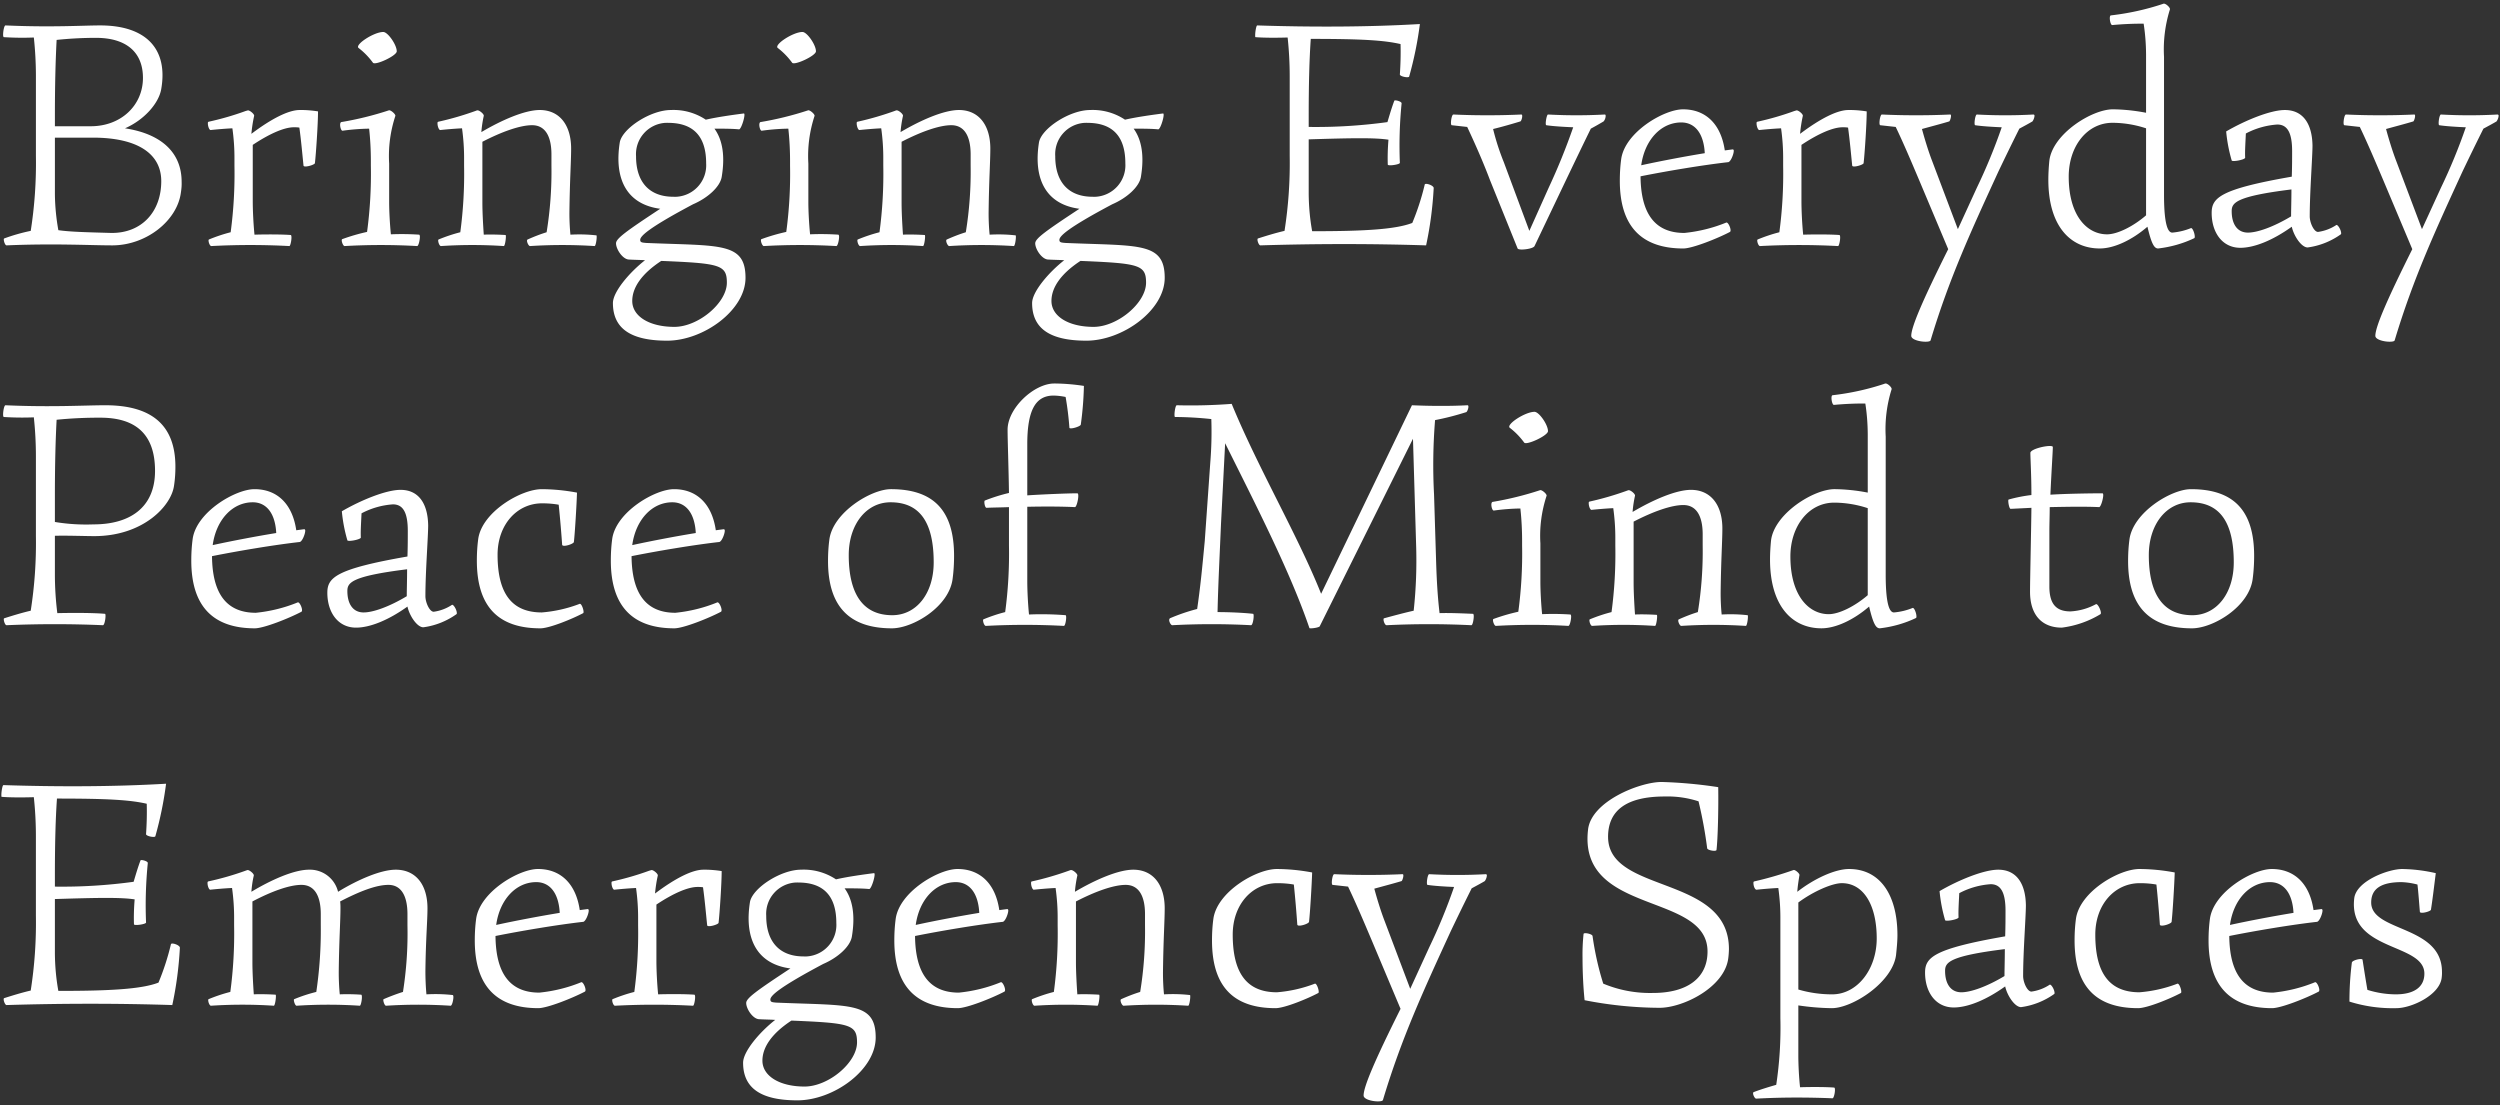 <svg data-name="レイヤー 1" xmlns="http://www.w3.org/2000/svg" viewBox="0 0 362 160"><rect x="0" y="0" width="362" height="160" fill="#333333" stroke="none"/><path data-name="パス 5866" d="M18.1 18.58c2.75-1.2 4.9-3.6 5.25-5.7 1-5.8-2.2-9.2-8.85-9.2-2.5 0-7 .3-13.7 0-.2 0-.35.85-.35 1.35 0 .2.05.35.1.35 1.45.09 2.9.11 4.35.05.2 1.88.3 3.76.3 5.65v11.5c.06 3.63-.19 7.26-.75 10.85-1.31.27-2.6.64-3.85 1.1-.04.04-.06.1-.05.15 0 .3.2.85.4.85 6.9-.3 12.15 0 15.3 0 4.95 0 9.45-3.6 9.95-7.7.08-.5.12-1 .1-1.5 0-4.25-2.95-6.95-8.2-7.75ZM8.2 5.78c1.89-.2 3.8-.3 5.7-.3 4.35 0 6.8 2.05 6.8 5.8 0 3.95-3.15 7-7.55 7h-5.2v-1.55c0-4.6.1-8.1.25-10.95Zm7.9 27.95c-3.55-.1-5.9-.15-7.65-.4a31.36 31.36 0 0 1-.5-5.2v-8.2h5.5c6.35 0 9.9 2.25 9.9 6.3 0 4.45-2.85 7.55-7.25 7.5Zm27.3-17.8c-1.65 0-4.15 1.3-7 3.45.08-.87.21-1.74.4-2.6.05-.25-.6-.8-.9-.8l-.35.1c-1.75.64-3.53 1.15-5.35 1.55-.1.05-.1.1-.1.25 0 .4.2.95.4.95.95-.1 2.1-.2 3.15-.25.21 1.49.31 2.99.3 4.5v.9c.06 3.23-.12 6.45-.55 9.65-1.07.27-2.13.63-3.15 1.05-.04.04-.06.1-.05.15 0 .3.2.8.4.8 3.76-.2 7.54-.2 11.3 0 .2 0 .45-1.55.2-1.6-1.3-.1-3.55-.1-5.25-.05-.15-1.5-.25-3.45-.25-4.85v-8.15c2.4-1.6 4.55-2.55 5.95-2.55.27 0 .54 0 .8.05.25 1.8.45 4.05.6 5.5.05.35 1.6-.1 1.65-.35.15-1.25.45-5.7.45-7.5-.88-.14-1.76-.21-2.65-.2ZM54 9.08c.3.45 3.45-1 3.45-1.65 0-.95-1.3-2.8-1.95-2.8-1.35 0-4.1 1.8-3.6 2.3.8.61 1.51 1.34 2.1 2.15Zm6.7 24.9c-1.36-.09-2.73-.11-4.1-.05-.15-1.5-.25-3.35-.25-4.7v-5.55c-.14-2.34.17-4.68.9-6.9.05-.25-.7-.9-.95-.8a46.65 46.65 0 0 1-6.9 1.7c-.1.05-.15.2-.15.4 0 .35.15.85.35.85 1.28-.18 2.56-.28 3.85-.3.17 1.56.25 3.13.25 4.7v.65c.06 3.21-.12 6.42-.55 9.6a28 28 0 0 0-3.6 1.05c-.2.1.1 1 .35 1 3.5-.2 7-.2 10.5 0 .2 0 .4-.85.4-1.35 0-.15-.05-.3-.1-.3Zm25.65.1c-1.24-.14-2.5-.17-3.75-.1-.1-.95-.15-2.1-.15-3.1.05-4.7.25-7.5.25-9.35 0-3.45-1.7-5.6-4.55-5.6-2.15 0-5.5 1.45-8.45 3.2.06-.79.18-1.58.35-2.35.05-.25-.6-.8-.9-.8-.07 0-.14.02-.2.05-1.8.65-3.63 1.19-5.5 1.6-.1.05-.1.1-.1.25 0 .4.2.95.4.95.95-.1 2.1-.2 3.15-.25.21 1.49.31 2.99.3 4.5v.9c.06 3.23-.12 6.45-.55 9.65-1.07.27-2.13.63-3.15 1.05-.04.04-.06.1-.05.15 0 .3.2.8.4.8 3.03-.2 6.07-.2 9.1 0 .2 0 .4-1.6.25-1.6-.8-.05-2.15-.1-3.15-.05-.1-1.45-.2-3.25-.2-4.6v-8.85c2.9-1.5 5.5-2.4 7.2-2.4 1.8 0 2.8 1.45 2.8 4.25v1.6c.05 3.23-.18 6.46-.7 9.65-.94.29-1.86.65-2.75 1.05-.25.1.1.95.35.95 3.11-.2 6.24-.2 9.35 0 .15 0 .3-.85.3-1.3 0-.15 0-.25-.05-.25Zm7.25 1.1c-.7-.05-.9-.1-.9-.45 0-.55 1.25-1.75 7.65-5.15 2.1-.9 3.9-2.5 4.15-3.95.5-3 .15-5.35-1.05-7 1.2 0 2.6 0 3.55.1.35.05 1.05-2.35.7-2.3-1.55.2-3.75.5-5.5.9a8.446 8.446 0 0 0-5.05-1.4c-2.95 0-7 2.65-7.4 4.65-.9 5.65 1.25 9.05 5.85 9.65-4.85 3.2-6.4 4.3-6.4 5 0 .85.95 2.3 1.85 2.35.85.05 1.6.05 2.35.1-2.3 1.8-4.65 4.6-4.65 6.2 0 3.7 2.6 5.45 7.85 5.45s11.35-4.4 11.35-9.1c0-5.2-3.7-4.6-14.35-5.05Zm-1.5-12.55a4.544 4.544 0 0 1 4.23-4.84c.14 0 .28-.01.42 0 3.6 0 5.5 1.9 5.5 5.85a4.567 4.567 0 0 1-4.27 4.85c-.16.01-.32.01-.48 0-3.4 0-5.4-2.05-5.4-5.85Zm5.55 24.7c-3.65 0-6.1-1.55-6.1-3.75 0-2 1.45-4 4.2-5.8 8.45.35 9.5.55 9.5 3.15 0 2.95-4.15 6.4-7.6 6.4ZM114.7 9.08c.3.45 3.45-1 3.45-1.65 0-.95-1.3-2.8-1.95-2.8-1.35 0-4.1 1.8-3.6 2.3.8.61 1.51 1.34 2.1 2.15Zm6.7 24.9c-1.36-.09-2.73-.11-4.1-.05-.15-1.5-.25-3.35-.25-4.7v-5.55c-.14-2.34.17-4.68.9-6.9.05-.25-.7-.9-.95-.8a46.65 46.65 0 0 1-6.9 1.7c-.1.05-.15.2-.15.4 0 .35.15.85.35.85 1.28-.18 2.56-.28 3.85-.3.17 1.56.25 3.13.25 4.7v.65c.06 3.21-.12 6.42-.55 9.6a28 28 0 0 0-3.6 1.05c-.2.1.1 1 .35 1 3.5-.2 7-.2 10.5 0 .2 0 .4-.85.4-1.35 0-.15-.05-.3-.1-.3Zm25.65.1c-1.24-.14-2.5-.17-3.75-.1-.1-.95-.15-2.1-.15-3.1.05-4.7.25-7.5.25-9.35 0-3.45-1.7-5.6-4.55-5.6-2.15 0-5.5 1.45-8.45 3.2.06-.79.18-1.58.35-2.35.05-.25-.6-.8-.9-.8-.07 0-.14.02-.2.05-1.8.65-3.63 1.19-5.5 1.6-.1.05-.1.1-.1.25 0 .4.2.95.4.95.95-.1 2.1-.2 3.15-.25.21 1.49.31 2.99.3 4.5v.9c.06 3.23-.12 6.45-.55 9.65-1.07.27-2.13.63-3.15 1.05-.04.04-.06.1-.05.15 0 .3.2.8.4.8 3.03-.2 6.07-.2 9.1 0 .2 0 .4-1.6.25-1.6-.8-.05-2.15-.1-3.15-.05-.1-1.45-.2-3.25-.2-4.6v-8.85c2.9-1.5 5.5-2.4 7.2-2.4 1.8 0 2.8 1.45 2.8 4.25v1.6c.05 3.23-.18 6.46-.7 9.65-.94.29-1.86.65-2.75 1.05-.25.1.1.95.35.95 3.11-.2 6.24-.2 9.35 0 .15 0 .3-.85.3-1.3 0-.15 0-.25-.05-.25Zm7.25 1.1c-.7-.05-.9-.1-.9-.45 0-.55 1.25-1.75 7.65-5.15 2.1-.9 3.9-2.5 4.15-3.95.5-3 .15-5.35-1.05-7 1.2 0 2.6 0 3.55.1.35.05 1.05-2.35.7-2.3-1.55.2-3.75.5-5.5.9a8.446 8.446 0 0 0-5.05-1.4c-2.95 0-7 2.65-7.4 4.65-.9 5.65 1.25 9.05 5.85 9.65-4.85 3.2-6.4 4.3-6.4 5 0 .85.95 2.3 1.85 2.35.85.05 1.6.05 2.35.1-2.3 1.8-4.65 4.6-4.65 6.2 0 3.7 2.6 5.45 7.85 5.45s11.35-4.4 11.35-9.1c0-5.2-3.7-4.6-14.35-5.05Zm-1.5-12.55a4.544 4.544 0 0 1 4.23-4.84c.14 0 .28-.01.42 0 3.6 0 5.5 1.9 5.5 5.85a4.567 4.567 0 0 1-4.27 4.85c-.16.01-.32.01-.48 0-3.4 0-5.4-2.05-5.4-5.85Zm5.55 24.7c-3.65 0-6.1-1.55-6.1-3.75 0-2 1.45-4 4.2-5.8 8.45.35 9.5.55 9.5 3.15 0 2.95-4.15 6.4-7.6 6.4Zm47.95-20.6c-.45 1.9-1.05 3.75-1.8 5.55-2.45.95-7.05 1.2-14.5 1.2-.32-1.77-.48-3.56-.5-5.35v-7.95c6.35-.2 9.65-.25 11.55.05-.1 1.2-.14 2.4-.1 3.6 0 .25 1.75 0 1.75-.25-.12-2.87-.03-5.74.25-8.6.05-.3-1-.55-1.05-.4-.35.9-.7 2.1-1 3.1-3.78.52-7.59.75-11.4.7v-1.7c0-4.6.1-8.2.3-11.05 7.45 0 10.6.2 13 .75.04 1.47 0 2.94-.1 4.4 0 .3 1.3.55 1.35.3.7-2.49 1.22-5.03 1.55-7.6-7.65.45-15.95.45-23.55.2-.15 0-.3.95-.3 1.4 0 .2 0 .3.05.3 1.2.1 3.05.1 4.65.05.2 1.88.3 3.76.3 5.65v11.5c.06 3.63-.19 7.26-.75 10.85-1.3.3-2.75.75-3.85 1.1-.2.1.1 1 .35 1 8.3-.25 16.1-.25 24 0 .59-2.73.95-5.51 1.1-8.3 0-.4-1.25-.8-1.3-.5Zm26.1-10.15c-2.75.15-5.5.15-8.25 0-.2 0-.45 1.5-.25 1.55.95.15 2.65.25 3.9.3a90.99 90.99 0 0 1-3.55 8.75l-2.8 6.25-3.7-9.95c-.63-1.56-1.15-3.16-1.55-4.8 1.25-.3 2.8-.75 3.95-1.1.2-.1.4-1 .15-1-3.15.15-6.7.15-9.85 0-.2 0-.35.75-.35 1.2 0 .2.05.35.1.35l2.25.25c1.15 2.45 2.3 5.05 3.3 7.7l4 9.9c.05.1.3.15.6.15.7 0 1.7-.2 1.85-.5l4.65-9.75c1.2-2.5 2.25-4.7 3.5-7.25.65-.35 1.35-.75 1.85-1.05.19-.22.29-.51.3-.8 0-.1-.05-.2-.1-.2Zm17.55 15.65c-1.93.79-3.97 1.29-6.05 1.5-4.2 0-6.3-2.7-6.35-8.2 4-.8 9.15-1.65 12.7-2.05.35-.05.8-1.15.8-1.65 0-.1-.05-.2-.15-.2l-1.15.15c-.55-3.8-2.75-5.95-6.05-5.95-2.75 0-8.4 3.3-8.95 7.2-.14 1.04-.2 2.1-.2 3.15 0 6.55 3.1 9.8 9.2 9.8 1.3 0 4.95-1.45 6.75-2.4.3-.2-.25-1.5-.55-1.35Zm-6.5-14.5c1.95 0 3.25 1.55 3.4 4.45-3.05.5-6.45 1.15-9.2 1.75.5-3.65 2.85-6.2 5.8-6.2Zm24.2-1.8c-1.65 0-4.15 1.3-7 3.45.08-.87.21-1.74.4-2.6.05-.25-.6-.8-.9-.8l-.35.1c-1.75.64-3.53 1.15-5.35 1.55-.1.05-.1.1-.1.25 0 .4.2.95.4.95.95-.1 2.1-.2 3.15-.25.21 1.49.31 2.99.3 4.5v.9c.06 3.23-.12 6.45-.55 9.65-1.07.27-2.13.63-3.15 1.05-.04.04-.06.1-.05.15 0 .3.2.8.4.8 3.76-.2 7.54-.2 11.3 0 .2 0 .45-1.55.2-1.6-1.3-.1-3.55-.1-5.25-.05-.15-1.5-.25-3.45-.25-4.85v-8.15c2.4-1.6 4.55-2.55 5.95-2.55.27 0 .54 0 .8.05.25 1.8.45 4.05.6 5.5.05.35 1.6-.1 1.65-.35.15-1.25.45-5.7.45-7.5-.88-.14-1.76-.21-2.65-.2Zm26.8.65c-2.73.15-5.47.15-8.2 0-.25 0-.45 1.5-.25 1.55.95.15 2.6.25 3.85.3a81.225 81.225 0 0 1-3.6 8.75l-2.75 6-3.7-9.8c-.6-1.55-1.15-3.4-1.5-4.7 1.25-.35 2.8-.75 3.95-1.1.15-.1.4-1 .15-1-3.15.15-6.75.15-9.9 0-.2 0-.35.75-.35 1.2 0 .2.05.35.1.35l2.25.25c1.15 2.4 2.25 5 3.35 7.6l4.25 10.1c-3.8 7.6-5.35 11.3-5.35 12.55 0 .55 1.25.85 2.05.85.4 0 .7-.05.75-.2 2.7-9 5.9-15.9 9.8-24.4 1.05-2.2 1.95-4.05 3.05-6.25.65-.35 1.4-.75 1.9-1.05.17-.24.27-.51.3-.8 0-.1-.05-.2-.15-.2Zm22.8 16.45c-.86.35-1.77.57-2.7.65-.5 0-1.2-.65-1.2-5.5V8.23c-.13-2.32.16-4.64.85-6.85.1-.25-.55-.85-.85-.85-.07 0-.14.02-.2.05-2.44.81-4.95 1.36-7.5 1.65-.3.05-.1 1.4.2 1.4 1.51-.14 3.03-.21 4.55-.2.23 1.47.34 2.96.35 4.45v8.45c-1.58-.31-3.19-.48-4.8-.5-3.05 0-8.7 3.55-9.2 7.4-.1 1-.15 1.95-.15 2.8 0 6.65 3.15 9.95 7.45 9.95 2.1 0 4.7-1.25 6.9-3.15.6 2.55 1 3.15 1.55 3.15 1.82-.21 3.6-.71 5.25-1.5.05-.07.06-.16.05-.25 0-.4-.3-1.25-.55-1.2Zm-17.7-7.45c0-4.4 2.65-7.8 6.35-7.8 1.65.01 3.28.28 4.85.8v12.6c-1.85 1.6-4.15 2.75-5.65 2.75-2.9 0-5.55-2.7-5.55-8.35Zm38.75 7c-.8.53-1.7.87-2.65 1-.6 0-1.2-1.35-1.2-2.25 0-3.5.4-8.6.4-10.25-.05-3.2-1.4-5.15-4-5.15-2.1 0-5.75 1.5-8.5 3.1.13 1.42.4 2.83.8 4.2.05.25 1.95-.1 1.95-.4-.05-.95.05-2.3.1-3.5 1.41-.75 2.96-1.19 4.55-1.3 1.5 0 2.15 1.25 2.15 3.85 0 .95 0 2.3-.05 3.7-10.35 1.8-11.6 3.05-11.6 5.25 0 2.85 1.55 5.05 4.15 5.05 2.1 0 4.8-1.15 7.45-3.05.3 1.35 1.4 3 2.3 3 1.73-.23 3.38-.89 4.8-1.9.04-.04.06-.1.05-.15 0-.5-.5-1.3-.7-1.2Zm-15.15-2c0-1.2.55-2.15 8.65-3.15 0 1.5-.05 2.95-.05 3.9-2.5 1.5-4.85 2.35-6.25 2.35-1.55 0-2.35-1.25-2.35-3.1Zm38.5-14c-2.73.15-5.47.15-8.2 0-.25 0-.45 1.5-.25 1.55.95.15 2.6.25 3.85.3a81.225 81.225 0 0 1-3.6 8.75l-2.75 6-3.7-9.8c-.6-1.55-1.15-3.4-1.5-4.7 1.25-.35 2.8-.75 3.95-1.1.15-.1.4-1 .15-1-3.15.15-6.75.15-9.9 0-.2 0-.35.75-.35 1.2 0 .2.05.35.1.35l2.25.25c1.15 2.4 2.25 5 3.35 7.6l4.25 10.1c-3.8 7.6-5.35 11.3-5.35 12.55 0 .55 1.25.85 2.05.85.4 0 .7-.05.75-.2 2.7-9 5.9-15.9 9.8-24.4 1.05-2.2 1.95-4.05 3.05-6.25.65-.35 1.4-.75 1.9-1.05.17-.24.27-.51.3-.8 0-.1-.05-.2-.15-.2Zm-346.4 42.1c-3 0-7.75.3-14.45 0-.2 0-.35.85-.35 1.35 0 .2.05.35.1.35 1.45.09 2.9.11 4.35.05.2 1.88.3 3.76.3 5.65v11.5c.06 3.63-.19 7.26-.75 10.85-1.3.3-2.75.75-3.85 1.1-.04.04-.06.1-.05.15 0 .3.2.85.4.85 4.65-.2 9.35-.2 13.95 0 .3 0 .5-1.65.3-1.65-1.7-.15-4.6-.15-6.9-.1-.23-1.86-.35-3.73-.35-5.6v-5.6c1.75-.05 4.35.05 5.7.05 7.05 0 11.15-4.35 11.55-7.3.14-.91.2-1.83.2-2.75 0-6-3.4-8.9-10.15-8.9Zm-1.7 17.25c-1.87.07-3.75-.04-5.6-.35v-3.9c0-4.55.1-8.1.25-10.9 2.11-.21 4.23-.31 6.35-.3 5 0 7.9 2.3 7.9 7.7s-3.75 7.75-8.9 7.75Zm29.55 11.3c-1.93.79-3.97 1.29-6.05 1.5-4.2 0-6.3-2.7-6.35-8.2 4-.8 9.15-1.65 12.7-2.05.35-.05.8-1.15.8-1.65 0-.1-.05-.2-.15-.2l-1.15.15c-.55-3.8-2.75-5.95-6.05-5.95-2.75 0-8.4 3.3-8.95 7.2-.14 1.04-.2 2.1-.2 3.15 0 6.55 3.1 9.8 9.2 9.8 1.3 0 4.95-1.45 6.75-2.4.3-.2-.25-1.5-.55-1.35Zm-6.5-14.5c1.95 0 3.25 1.55 3.4 4.45-3.05.5-6.45 1.15-9.2 1.75.5-3.65 2.85-6.2 5.8-6.2Zm28.85 14.85c-.8.53-1.7.87-2.65 1-.6 0-1.2-1.35-1.2-2.25 0-3.5.4-8.6.4-10.25-.05-3.2-1.4-5.15-4-5.15-2.1 0-5.75 1.5-8.5 3.1.13 1.42.4 2.83.8 4.2.05.25 1.95-.1 1.95-.4-.05-.95.05-2.3.1-3.5 1.41-.75 2.96-1.19 4.55-1.3 1.5 0 2.15 1.25 2.15 3.85 0 .95 0 2.3-.05 3.7-10.35 1.8-11.6 3.05-11.6 5.25 0 2.85 1.55 5.05 4.15 5.05 2.1 0 4.8-1.15 7.45-3.05.3 1.35 1.4 3 2.3 3 1.73-.23 3.38-.89 4.8-1.9.04-.04.06-.1.05-.15 0-.5-.5-1.3-.7-1.2Zm-15.15-2c0-1.2.55-2.15 8.65-3.15 0 1.5-.05 2.95-.05 3.9-2.5 1.5-4.85 2.35-6.25 2.35-1.55 0-2.35-1.25-2.35-3.1Zm33.65 1.85c-1.76.68-3.62 1.1-5.5 1.25-4.3 0-6.4-2.7-6.4-8.35 0-4.35 2.8-7.45 6.45-7.45.8 0 1.61.06 2.4.2.2 1.9.4 4.3.5 5.8.05.4 1.65-.1 1.7-.4.15-1.3.4-5.45.45-7.15-1.68-.32-3.39-.49-5.1-.5-3 0-8.65 3.3-9.2 7.2-.14 1.04-.2 2.1-.2 3.15 0 6.6 3.05 9.8 9.2 9.8 1.3 0 4.6-1.35 6.2-2.2.05-.05.05-.1.05-.2 0-.35-.3-1.2-.55-1.15Zm19.9-.2c-1.93.79-3.97 1.29-6.05 1.5-4.2 0-6.3-2.7-6.35-8.2 4-.8 9.15-1.65 12.7-2.05.35-.05.8-1.15.8-1.65 0-.1-.05-.2-.15-.2l-1.15.15c-.55-3.8-2.75-5.95-6.05-5.95-2.75 0-8.4 3.3-8.95 7.2-.14 1.04-.2 2.1-.2 3.15 0 6.55 3.1 9.8 9.2 9.8 1.3 0 4.95-1.45 6.75-2.4.3-.2-.25-1.5-.55-1.35Zm-6.5-14.5c1.95 0 3.25 1.55 3.4 4.45-3.05.5-6.45 1.15-9.2 1.75.5-3.65 2.85-6.2 5.8-6.2Zm31.8 18.25c3.05 0 8.35-3.15 8.8-7.25.14-1.08.2-2.16.2-3.25 0-6.6-3-9.65-9.15-9.65-2.85 0-8.35 3.35-8.9 7.25-.14 1.04-.2 2.1-.2 3.15 0 6.6 3.1 9.75 9.25 9.75Zm.05-1.9c-4.15 0-6.3-2.95-6.3-8.7 0-4.45 2.55-7.65 6.05-7.65 4.2 0 6.25 2.85 6.25 8.7 0 4.5-2.5 7.65-6 7.65Zm23.45-33.55c-2.9 0-6.75 3.55-6.75 6.7 0 1.55.15 5.45.2 9.15-1.19.28-2.36.65-3.5 1.1-.15.1 0 1.05.25 1.05 1-.05 2.1-.05 3.25-.1v5.55c.06 3.23-.12 6.45-.55 9.65-1.07.27-2.13.63-3.15 1.05-.04.04-.06.1-.05.15 0 .3.2.8.4.8 3.76-.2 7.54-.2 11.3 0 .25 0 .45-1.5.25-1.55a44.61 44.61 0 0 0-5.3-.1c-.15-1.5-.25-3.45-.25-4.85V73.38c2.45-.05 4.85-.05 6.9.05.3 0 .7-2 .35-2-1.3 0-5 .15-7.25.3v-7.4c0-4.75 1.1-7.05 3.8-7.05.59.01 1.17.08 1.75.2.26 1.47.44 2.96.55 4.45 0 .3 1.6-.15 1.65-.45.26-1.86.41-3.73.45-5.6-1.42-.22-2.86-.34-4.3-.35Zm60.65 33.35c-1.25-.05-3.3-.15-4.85-.1-.25-2.15-.4-4.25-.5-7.5l-.3-9.7c-.19-3.58-.14-7.17.15-10.75 1.52-.29 3.02-.68 4.5-1.15.2-.05.5-1 .2-1-2.85.15-5.75.1-8.05 0l-13.15 27.3c-3.3-8.3-9.15-18.25-12.95-27.5-2.64.2-5.3.27-7.95.2-.25 0-.45 1.7-.25 1.7 1.75.01 3.51.11 5.25.3.07 2.1.02 4.2-.15 6.3l-.8 11.35c-.4 4.25-.65 6.75-1.1 9.85-1.35.35-2.67.8-3.95 1.35-.06.07-.1.16-.1.25 0 .3.25.75.45.75 3.8-.2 7.6-.2 11.4 0 .3 0 .5-1.6.3-1.65-1.3-.15-3.45-.25-5.15-.25.1-4.25.3-7.95.5-12.75l.6-11.7c4.4 8.85 9.4 18.55 12.2 26.75 0 .05.1.05.25.05.4 0 1.2-.15 1.25-.3l13.5-27.15.45 15.25c.11 3.22 0 6.45-.35 9.65-1.35.3-3 .75-4.3 1.1-.2.1.1 1.05.4 1 4.05-.2 8.15-.2 12.25 0 .2 0 .35-.85.35-1.3 0-.2-.05-.35-.1-.35Zm7.4-24.8c.3.45 3.45-1 3.45-1.65 0-.95-1.3-2.8-1.95-2.8-1.35 0-4.1 1.8-3.6 2.3.8.61 1.51 1.34 2.1 2.15Zm6.7 24.9c-1.36-.09-2.73-.11-4.1-.05-.15-1.5-.25-3.35-.25-4.7v-5.55c-.14-2.34.17-4.68.9-6.9.05-.25-.7-.9-.95-.8a46.65 46.65 0 0 1-6.9 1.7c-.1.05-.15.2-.15.4 0 .35.15.85.35.85 1.28-.18 2.56-.28 3.85-.3.17 1.56.25 3.13.25 4.7v.65c.06 3.21-.12 6.42-.55 9.6a28 28 0 0 0-3.6 1.05c-.2.1.1 1 .35 1 3.5-.2 7-.2 10.5 0 .2 0 .4-.85.4-1.35 0-.15-.05-.3-.1-.3Zm25.65.1c-1.24-.14-2.5-.17-3.75-.1-.1-.95-.15-2.1-.15-3.1.05-4.7.25-7.5.25-9.35 0-3.45-1.7-5.6-4.55-5.6-2.15 0-5.5 1.45-8.45 3.2.06-.79.18-1.58.35-2.35.05-.25-.6-.8-.9-.8-.07 0-.14.02-.2.05-1.8.65-3.63 1.19-5.5 1.6-.1.05-.1.1-.1.25 0 .4.2.95.4.95.95-.1 2.1-.2 3.15-.25.21 1.49.31 2.99.3 4.5v.9c.06 3.23-.12 6.45-.55 9.65-1.07.27-2.13.63-3.15 1.05-.04.04-.06.1-.05.15 0 .3.2.8.4.8 3.03-.2 6.07-.2 9.1 0 .2 0 .4-1.6.25-1.6-.8-.05-2.15-.1-3.15-.05-.1-1.45-.2-3.25-.2-4.6v-8.85c2.9-1.5 5.5-2.4 7.2-2.4 1.8 0 2.8 1.45 2.8 4.25v1.6c.05 3.23-.18 6.46-.7 9.65-.94.29-1.86.65-2.75 1.05-.25.1.1.95.35.95 3.11-.2 6.24-.2 9.35 0 .15 0 .3-.85.3-1.3 0-.15 0-.25-.05-.25Zm23.9-1.05c-.86.35-1.77.57-2.7.65-.5 0-1.2-.65-1.2-5.5V63.23c-.13-2.32.16-4.64.85-6.85.1-.25-.55-.85-.85-.85-.07 0-.14.02-.2.05-2.44.81-4.95 1.36-7.5 1.65-.3.05-.1 1.4.2 1.4 1.51-.14 3.03-.21 4.55-.2.23 1.47.34 2.96.35 4.45v8.45c-1.58-.31-3.19-.48-4.8-.5-3.05 0-8.7 3.55-9.2 7.4-.1 1-.15 1.95-.15 2.8 0 6.65 3.15 9.95 7.45 9.95 2.1 0 4.7-1.25 6.9-3.15.6 2.55 1 3.15 1.55 3.15 1.82-.21 3.6-.71 5.25-1.5.05-.07.06-.16.05-.25 0-.4-.3-1.25-.55-1.2Zm-17.7-7.45c0-4.4 2.65-7.8 6.35-7.8 1.65.01 3.28.28 4.85.8v12.6c-1.85 1.6-4.15 2.75-5.65 2.75-2.9 0-5.55-2.7-5.55-8.35Zm44.25 6.9c-1.14.62-2.4.98-3.7 1.05-2 0-3.05-1-3.05-3.6v-8c0-1.15.05-2.35.05-3.5 2.5-.05 5.05-.1 7.15 0 .25 0 .6-1.2.6-1.75 0-.15-.05-.25-.1-.25-1.55 0-5.2.05-7.55.2.15-3.35.35-6.3.35-6.9 0-.1-.15-.15-.45-.15-.9 0-2.8.5-2.8 1 0 .8.15 3.2.15 6.1-1.11.13-2.22.35-3.3.65-.05.05-.05.1-.05.2 0 .35.15 1.15.35 1.15l3-.15c-.05 4.15-.2 10.45-.2 12.15 0 3.45 1.8 5.2 4.6 5.2 1.98-.25 3.89-.91 5.6-1.95.25-.2-.35-1.55-.65-1.45Zm13.9 3.5c3.05 0 8.35-3.15 8.8-7.25.14-1.08.2-2.16.2-3.25 0-6.6-3-9.65-9.15-9.65-2.85 0-8.35 3.35-8.9 7.25-.14 1.04-.2 2.1-.2 3.15 0 6.6 3.1 9.75 9.25 9.75Zm.05-1.9c-4.15 0-6.3-2.95-6.3-8.7 0-4.45 2.55-7.65 6.05-7.65 4.2 0 6.25 2.85 6.25 8.7 0 4.5-2.5 7.65-6 7.65Zm-292.7 47.65c-.45 1.9-1.05 3.75-1.8 5.55-2.45.95-7.05 1.2-14.5 1.2-.32-1.77-.48-3.56-.5-5.35v-7.95c6.35-.2 9.65-.25 11.55.05-.1 1.2-.14 2.4-.1 3.6 0 .25 1.75 0 1.75-.25-.12-2.87-.03-5.74.25-8.6.05-.3-1-.55-1.05-.4-.35.9-.7 2.1-1 3.1-3.78.52-7.59.75-11.4.7v-1.7c0-4.6.1-8.2.3-11.05 7.45 0 10.6.2 13 .75.04 1.47 0 2.94-.1 4.4 0 .3 1.3.55 1.35.3.7-2.49 1.22-5.03 1.55-7.6-7.65.45-15.95.45-23.55.2-.15 0-.3.95-.3 1.4 0 .2 0 .3.05.3 1.2.1 3.05.1 4.65.05.2 1.88.3 3.76.3 5.65v11.5c.06 3.63-.19 7.26-.75 10.85-1.3.3-2.75.75-3.85 1.1-.2.1.1 1 .35 1 8.3-.25 16.1-.25 24 0 .59-2.73.95-5.51 1.1-8.3 0-.4-1.25-.8-1.3-.5Zm40.8 7.35c-1.26-.14-2.53-.17-3.8-.1-.1-1.05-.15-2.3-.15-3.35.05-4.55.3-7.3.3-9.1 0-3.45-1.7-5.6-4.6-5.6-2.15 0-5.5 1.45-8.35 3.2a4.189 4.189 0 0 0-4.2-3.2c-2.15 0-5.45 1.45-8.35 3.2.06-.79.17-1.58.35-2.35.05-.25-.6-.8-.9-.8-.1.03-.2.06-.3.1a42.13 42.13 0 0 1-5.4 1.55c-.1.05-.1.15-.1.25 0 .4.2.95.4.95.95-.1 2.1-.2 3.15-.25.21 1.49.31 2.99.3 4.5v.9c.06 3.23-.12 6.45-.55 9.65-1.07.27-2.13.63-3.15 1.05-.04.04-.06.1-.05.15 0 .3.2.8.4.8 3.03-.2 6.07-.2 9.1 0 .2 0 .4-1.6.25-1.6-.8-.05-2.15-.1-3.15-.05-.1-1.45-.2-3.25-.2-4.6v-8.85c2.85-1.5 5.4-2.4 7.1-2.4 1.8 0 2.8 1.45 2.8 4.25v1.6c.04 3.23-.18 6.46-.65 9.65-1.09.27-2.16.62-3.2 1.05-.15.05.1.95.35.95 3.05-.2 6.1-.2 9.15 0 .2 0 .45-1.55.2-1.6-1.03-.07-2.07-.09-3.1-.05-.1-1-.15-2.15-.15-3.2.05-4.65.25-7.4.25-9.25 0-.33 0-.67-.05-1 2.9-1.5 5.25-2.4 7-2.4s2.75 1.45 2.75 4.25v1.6c.07 3.23-.15 6.46-.65 9.65-.95.3-2 .7-2.8 1.05-.15.05.1.95.35.95 3.11-.2 6.24-.2 9.35 0 .2 0 .4-.8.4-1.25 0-.2-.05-.3-.1-.3Zm18.6-1.85c-1.93.79-3.97 1.29-6.05 1.5-4.2 0-6.3-2.7-6.35-8.2 4-.8 9.15-1.65 12.7-2.05.35-.05.8-1.15.8-1.65 0-.1-.05-.2-.15-.2l-1.15.15c-.55-3.8-2.75-5.95-6.05-5.95-2.75 0-8.4 3.3-8.95 7.2-.14 1.04-.2 2.1-.2 3.15 0 6.55 3.1 9.8 9.2 9.8 1.3 0 4.95-1.45 6.75-2.4.3-.2-.25-1.5-.55-1.35Zm-6.5-14.5c1.95 0 3.25 1.55 3.4 4.45-3.05.5-6.45 1.15-9.2 1.75.5-3.65 2.85-6.2 5.8-6.2Zm24.2-1.8c-1.65 0-4.15 1.3-7 3.45.08-.87.21-1.74.4-2.6.05-.25-.6-.8-.9-.8l-.35.1c-1.75.64-3.53 1.15-5.35 1.55-.1.05-.1.1-.1.25 0 .4.2.95.4.95.95-.1 2.1-.2 3.15-.25.21 1.49.31 2.99.3 4.5v.9c.06 3.23-.12 6.45-.55 9.65-1.07.27-2.13.63-3.15 1.05-.04.04-.06.1-.05.15 0 .3.2.8.4.8 3.76-.2 7.54-.2 11.3 0 .2 0 .45-1.55.2-1.6-1.3-.1-3.55-.1-5.25-.05-.15-1.5-.25-3.45-.25-4.85v-8.15c2.4-1.6 4.55-2.55 5.95-2.55.27 0 .54 0 .8.05.25 1.8.45 4.05.6 5.5.05.35 1.6-.1 1.65-.35.15-1.25.45-5.7.45-7.5-.88-.14-1.76-.21-2.65-.2Zm10.6 19.25c-.7-.05-.9-.1-.9-.45 0-.55 1.25-1.75 7.65-5.15 2.1-.9 3.9-2.5 4.15-3.95.5-3 .15-5.35-1.05-7 1.2 0 2.6 0 3.55.1.35.05 1.05-2.35.7-2.3-1.55.2-3.75.5-5.5.9a8.446 8.446 0 0 0-5.05-1.4c-2.95 0-7 2.65-7.4 4.65-.9 5.65 1.25 9.05 5.85 9.65-4.85 3.2-6.4 4.3-6.4 5 0 .85.95 2.3 1.85 2.35.85.05 1.6.05 2.35.1-2.3 1.8-4.65 4.6-4.65 6.2 0 3.7 2.6 5.45 7.85 5.45s11.35-4.4 11.35-9.1c0-5.2-3.7-4.6-14.35-5.05Zm-1.5-12.55a4.544 4.544 0 0 1 4.23-4.84c.14 0 .28-.01.42 0 3.6 0 5.5 1.9 5.5 5.85a4.567 4.567 0 0 1-4.27 4.85c-.16.01-.32.01-.48 0-3.4 0-5.4-2.05-5.4-5.85Zm5.55 24.7c-3.65 0-6.1-1.55-6.1-3.75 0-2 1.45-4 4.2-5.8 8.45.35 9.5.55 9.5 3.15 0 2.95-4.15 6.4-7.6 6.4Zm28.4-15.1c-1.93.79-3.97 1.29-6.05 1.5-4.2 0-6.3-2.7-6.35-8.2 4-.8 9.15-1.65 12.7-2.05.35-.05.8-1.15.8-1.65 0-.1-.05-.2-.15-.2l-1.15.15c-.55-3.8-2.75-5.95-6.05-5.95-2.75 0-8.4 3.3-8.95 7.2-.14 1.04-.2 2.1-.2 3.15 0 6.55 3.1 9.8 9.2 9.8 1.3 0 4.95-1.45 6.75-2.4.3-.2-.25-1.5-.55-1.35Zm-6.5-14.5c1.95 0 3.25 1.55 3.4 4.45-3.05.5-6.45 1.15-9.2 1.75.5-3.65 2.85-6.2 5.8-6.2Zm33.9 16.35c-1.24-.14-2.5-.17-3.75-.1-.1-.95-.15-2.1-.15-3.1.05-4.7.25-7.5.25-9.35 0-3.45-1.7-5.6-4.55-5.6-2.15 0-5.5 1.45-8.45 3.2.06-.79.18-1.58.35-2.35.05-.25-.6-.8-.9-.8-.07 0-.14.02-.2.05-1.8.65-3.63 1.19-5.5 1.6-.1.05-.1.1-.1.25 0 .4.2.95.4.95.95-.1 2.1-.2 3.15-.25.21 1.49.31 2.99.3 4.5v.9c.06 3.23-.12 6.45-.55 9.65-1.07.27-2.13.63-3.15 1.05-.04.04-.06.1-.05.15 0 .3.2.8.4.8 3.03-.2 6.07-.2 9.1 0 .2 0 .4-1.6.25-1.6-.8-.05-2.15-.1-3.15-.05-.1-1.45-.2-3.25-.2-4.6v-8.85c2.9-1.5 5.5-2.4 7.2-2.4 1.8 0 2.8 1.45 2.8 4.25v1.6c.05 3.23-.18 6.46-.7 9.65-.94.29-1.86.65-2.75 1.05-.25.1.1.95.35.95 3.11-.2 6.24-.2 9.35 0 .15 0 .3-.85.3-1.3 0-.15 0-.25-.05-.25Zm18.1-1.65c-1.76.68-3.62 1.1-5.5 1.25-4.3 0-6.4-2.7-6.4-8.35 0-4.35 2.8-7.45 6.45-7.45.8 0 1.61.06 2.4.2.2 1.9.4 4.3.5 5.8.05.4 1.65-.1 1.7-.4.15-1.3.4-5.45.45-7.15-1.68-.32-3.39-.49-5.1-.5-3 0-8.65 3.3-9.2 7.2-.14 1.04-.2 2.1-.2 3.15 0 6.6 3.05 9.8 9.2 9.8 1.3 0 4.6-1.35 6.2-2.2.05-.05.05-.1.05-.2 0-.35-.3-1.2-.55-1.15Zm24.75-15.85c-2.73.15-5.47.15-8.2 0-.25 0-.45 1.5-.25 1.55.95.15 2.6.25 3.85.3a81.225 81.225 0 0 1-3.6 8.75l-2.75 6-3.7-9.8c-.6-1.55-1.15-3.4-1.5-4.7 1.25-.35 2.8-.75 3.95-1.1.15-.1.4-1 .15-1-3.15.15-6.75.15-9.9 0-.2 0-.35.75-.35 1.2 0 .2.05.35.1.35l2.25.25c1.15 2.4 2.25 5 3.35 7.6l4.25 10.1c-3.8 7.6-5.35 11.3-5.35 12.55 0 .55 1.25.85 2.05.85.4 0 .7-.05.75-.2 2.7-9 5.9-15.9 9.8-24.4 1.05-2.2 1.95-4.05 3.05-6.25.65-.35 1.4-.75 1.9-1.05.17-.24.27-.51.3-.8 0-.1-.05-.2-.15-.2Zm17.7-5.4c0-3.9 2.75-5.85 8.2-5.85 1.66-.05 3.32.19 4.9.7.54 2.24.96 4.51 1.25 6.8.05.3 1.3.5 1.35.25.2-1.65.3-6.15.25-9.1a66.28 66.28 0 0 0-8.2-.75c-3.15 0-10.2 2.8-10.65 6.9-1.45 12.45 17.3 9 17.3 17.65 0 3.85-2.95 6-7.9 6-2.47.06-4.92-.4-7.2-1.35-.71-2.25-1.22-4.56-1.55-6.9-.05-.3-1.25-.55-1.3-.3-.12 1.15-.17 2.3-.15 3.45 0 1.95.1 4.25.3 6.15 3.57.71 7.21 1.08 10.85 1.1 3.4 0 9.4-2.95 9.95-7.15.06-.45.09-.9.1-1.35 0-10.8-17.5-7.95-17.5-16.25Zm34.9 4.65c-2 0-5 1.35-7.5 3.3.05-.8.2-1.7.3-2.35.15-.25-.65-.9-.85-.8-1.87.66-3.77 1.21-5.7 1.65-.1.05-.1.1-.1.25 0 .4.2.95.45.95.95-.1 2.1-.2 3.15-.25.21 1.49.31 2.99.3 4.5v14.35c.08 3.23-.12 6.46-.6 9.65-1.05.3-2.35.7-3.25 1.05-.1.05-.1.1-.1.2 0 .25.25.75.45.75 3.7-.2 7.35-.2 11.05-.05.25 0 .5-1.5.25-1.55-1.15-.1-3.35-.1-4.95-.05-.15-1.35-.25-3.2-.25-4.6v-7.25c1.61.24 3.23.38 4.85.4 3 0 8.8-3.75 9.3-7.7.1-1 .2-1.95.2-2.85 0-5.9-2.55-9.6-7-9.6Zm-2.45 18.15c-1.66 0-3.31-.23-4.9-.7v-12.6c2.15-1.6 4.9-2.8 6.3-2.8 3.1 0 5.05 3.1 5.05 8 0 4.45-2.8 8.1-6.45 8.1Zm31.5-1.4c-.8.53-1.7.87-2.65 1-.6 0-1.2-1.35-1.2-2.25 0-3.5.4-8.6.4-10.25-.05-3.2-1.4-5.15-4-5.15-2.1 0-5.75 1.5-8.5 3.1.13 1.42.4 2.83.8 4.2.05.25 1.95-.1 1.95-.4-.05-.95.05-2.3.1-3.5 1.41-.75 2.96-1.19 4.55-1.3 1.5 0 2.15 1.25 2.15 3.85 0 .95 0 2.3-.05 3.7-10.35 1.8-11.6 3.05-11.6 5.25 0 2.85 1.55 5.05 4.15 5.05 2.1 0 4.8-1.15 7.45-3.05.3 1.35 1.4 3 2.3 3 1.73-.23 3.38-.89 4.8-1.9.04-.04.06-.1.05-.15 0-.5-.5-1.3-.7-1.2Zm-15.15-2c0-1.2.55-2.15 8.65-3.15 0 1.5-.05 2.95-.05 3.9-2.5 1.5-4.85 2.35-6.25 2.35-1.55 0-2.35-1.25-2.35-3.1Zm33.65 1.85c-1.76.68-3.62 1.1-5.5 1.25-4.3 0-6.4-2.7-6.4-8.35 0-4.35 2.8-7.45 6.45-7.45.8 0 1.61.06 2.4.2.2 1.9.4 4.3.5 5.8.05.4 1.65-.1 1.7-.4.15-1.3.4-5.45.45-7.15-1.68-.32-3.39-.49-5.1-.5-3 0-8.65 3.3-9.2 7.2-.14 1.04-.2 2.1-.2 3.15 0 6.6 3.05 9.8 9.2 9.8 1.3 0 4.6-1.35 6.2-2.2.05-.05.05-.1.05-.2 0-.35-.3-1.2-.55-1.15Zm19.9-.2c-1.93.79-3.97 1.29-6.05 1.5-4.2 0-6.3-2.7-6.35-8.2 4-.8 9.15-1.65 12.7-2.05.35-.05.8-1.15.8-1.65 0-.1-.05-.2-.15-.2l-1.15.15c-.55-3.8-2.75-5.95-6.05-5.95-2.75 0-8.4 3.3-8.95 7.2-.14 1.04-.2 2.1-.2 3.15 0 6.55 3.1 9.8 9.2 9.8 1.3 0 4.95-1.45 6.75-2.4.3-.2-.25-1.5-.55-1.35Zm-6.5-14.5c1.95 0 3.25 1.55 3.4 4.45-3.05.5-6.45 1.15-9.2 1.75.5-3.65 2.85-6.2 5.8-6.2Zm14.65 2.95c0-2 1.45-2.95 4.4-2.95.78.03 1.55.15 2.3.35.15 1.3.25 2.8.35 3.95.05.35 1.55-.05 1.6-.3.2-1.2.5-3.7.7-5.3-1.59-.37-3.22-.57-4.85-.6-2 0-6.6 1.7-6.95 4.2-.95 7.8 10.15 6.45 10.15 10.95 0 1.95-1.5 3-4.15 3-1.39-.01-2.77-.23-4.1-.65-.25-1.45-.5-3.05-.7-4.35-.05-.3-1.5.05-1.55.4-.24 1.87-.35 3.76-.35 5.65 2.2.69 4.5 1.01 6.8.95 2.15 0 6.2-1.85 6.55-4.35.04-.3.06-.6.05-.9 0-6.8-10.25-5.75-10.25-10.05Z" fill="#fff"/></svg>